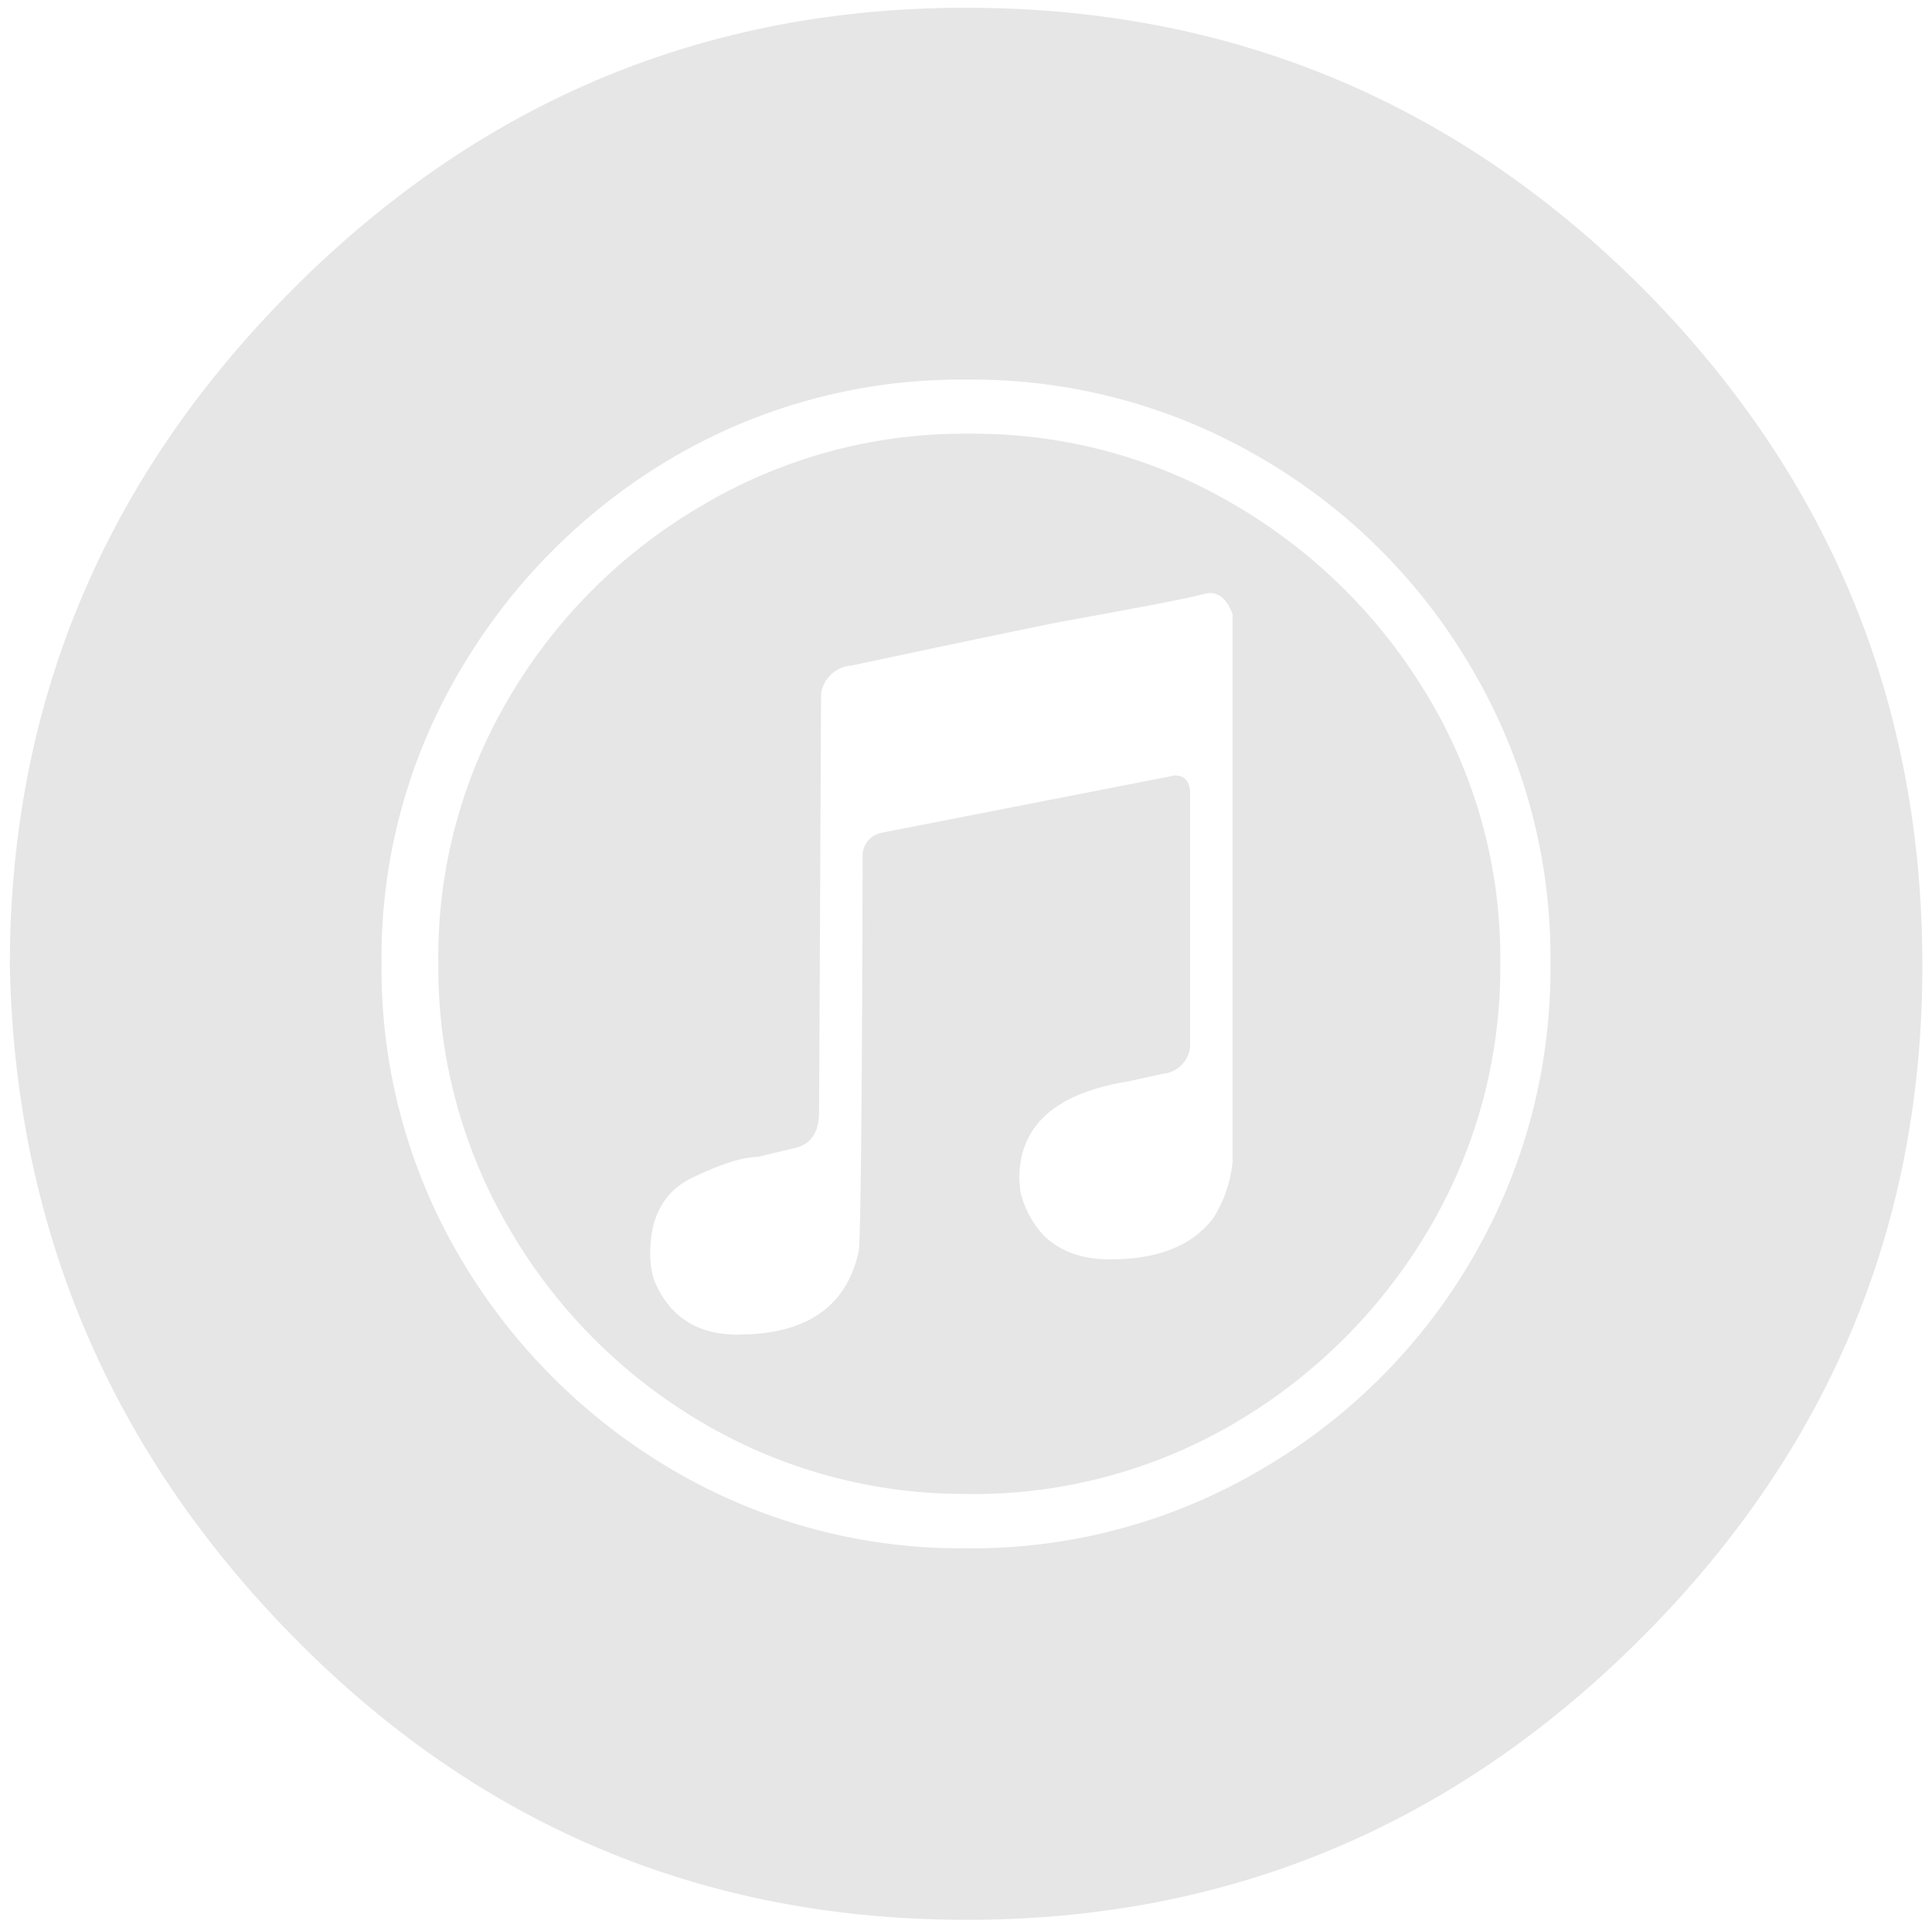 <svg xmlns="http://www.w3.org/2000/svg" viewBox="0 0 290.9 290.24"><path fill="#e6e6e6" d="M145.62,233.17a85.69,85.69,0,0,0,44.19-11.82,87.76,87.76,0,0,0,31.87-31.82A86.49,86.49,0,0,0,233.45,145a85.65,85.65,0,0,0-11.77-44.19,87.59,87.59,0,0,0-31.87-31.87,85.75,85.75,0,0,0-44.19-11.77,85.68,85.68,0,0,0-44.38,11.77,89.86,89.86,0,0,0-31.87,31.87A84.83,84.83,0,0,0,57.45,145a85.65,85.65,0,0,0,11.92,44.53,90,90,0,0,0,31.87,31.82,85.63,85.63,0,0,0,44.38,11.82Zm.3-8.19a77.59,77.59,0,0,1-40.16-10.73,81,81,0,0,1-28.95-29A77.55,77.55,0,0,1,66,145a76.59,76.59,0,0,1,10.77-40.12,80.85,80.85,0,0,1,29-28.79,77.15,77.15,0,0,1,40.16-10.77A77.13,77.13,0,0,1,186,76.09a82,82,0,0,1,29,28.79A76.54,76.54,0,0,1,225.9,145a77.5,77.5,0,0,1-10.82,40.21,82.11,82.11,0,0,1-29,29A77.58,77.58,0,0,1,145.92,225Zm-34.8-24q15.42,0,18.17-12.51.45-2.61.6-59.33a3.54,3.54,0,0,1,3.07-3.77l43.94-8.59c1.34,0,2.14.74,2.29,2.33v38.53a4.51,4.51,0,0,1-4.08,4.07l-5.21,1.14c-11,1.79-16.43,6.65-16.43,14.7l.15,1.78a14.34,14.34,0,0,0,3.62,6.81c2.43,2.33,5.71,3.52,9.88,3.52,7.3,0,12.46-2.09,15.59-6.26a19.45,19.45,0,0,0,2.88-8.44V92.52c-.75-2.13-1.94-3.22-3.48-3.22l-1.44.29c-1.73.5-9,1.89-21.84,4.22q-16.31,3.36-30.53,6.41a5,5,0,0,0-4.67,4.22l-.3,62.95c0,3.23-1.29,5.06-3.92,5.56l-5.36,1.29c-2.14,0-5.36,1-9.73,3.08s-6.41,6-6.41,11.32a13.11,13.11,0,0,0,.55,4.07c2.23,5.51,6.45,8.29,12.66,8.29ZM247.25,43.32q42.22,42.53,42.2,102.13,0,59-42.45,101.37t-101.52,42.3q-59.2,0-101-42.3t-43-101.37q0-59.05,42.4-101.68T145.48,1.17q59.49,0,101.77,42.15Z"/></svg>
